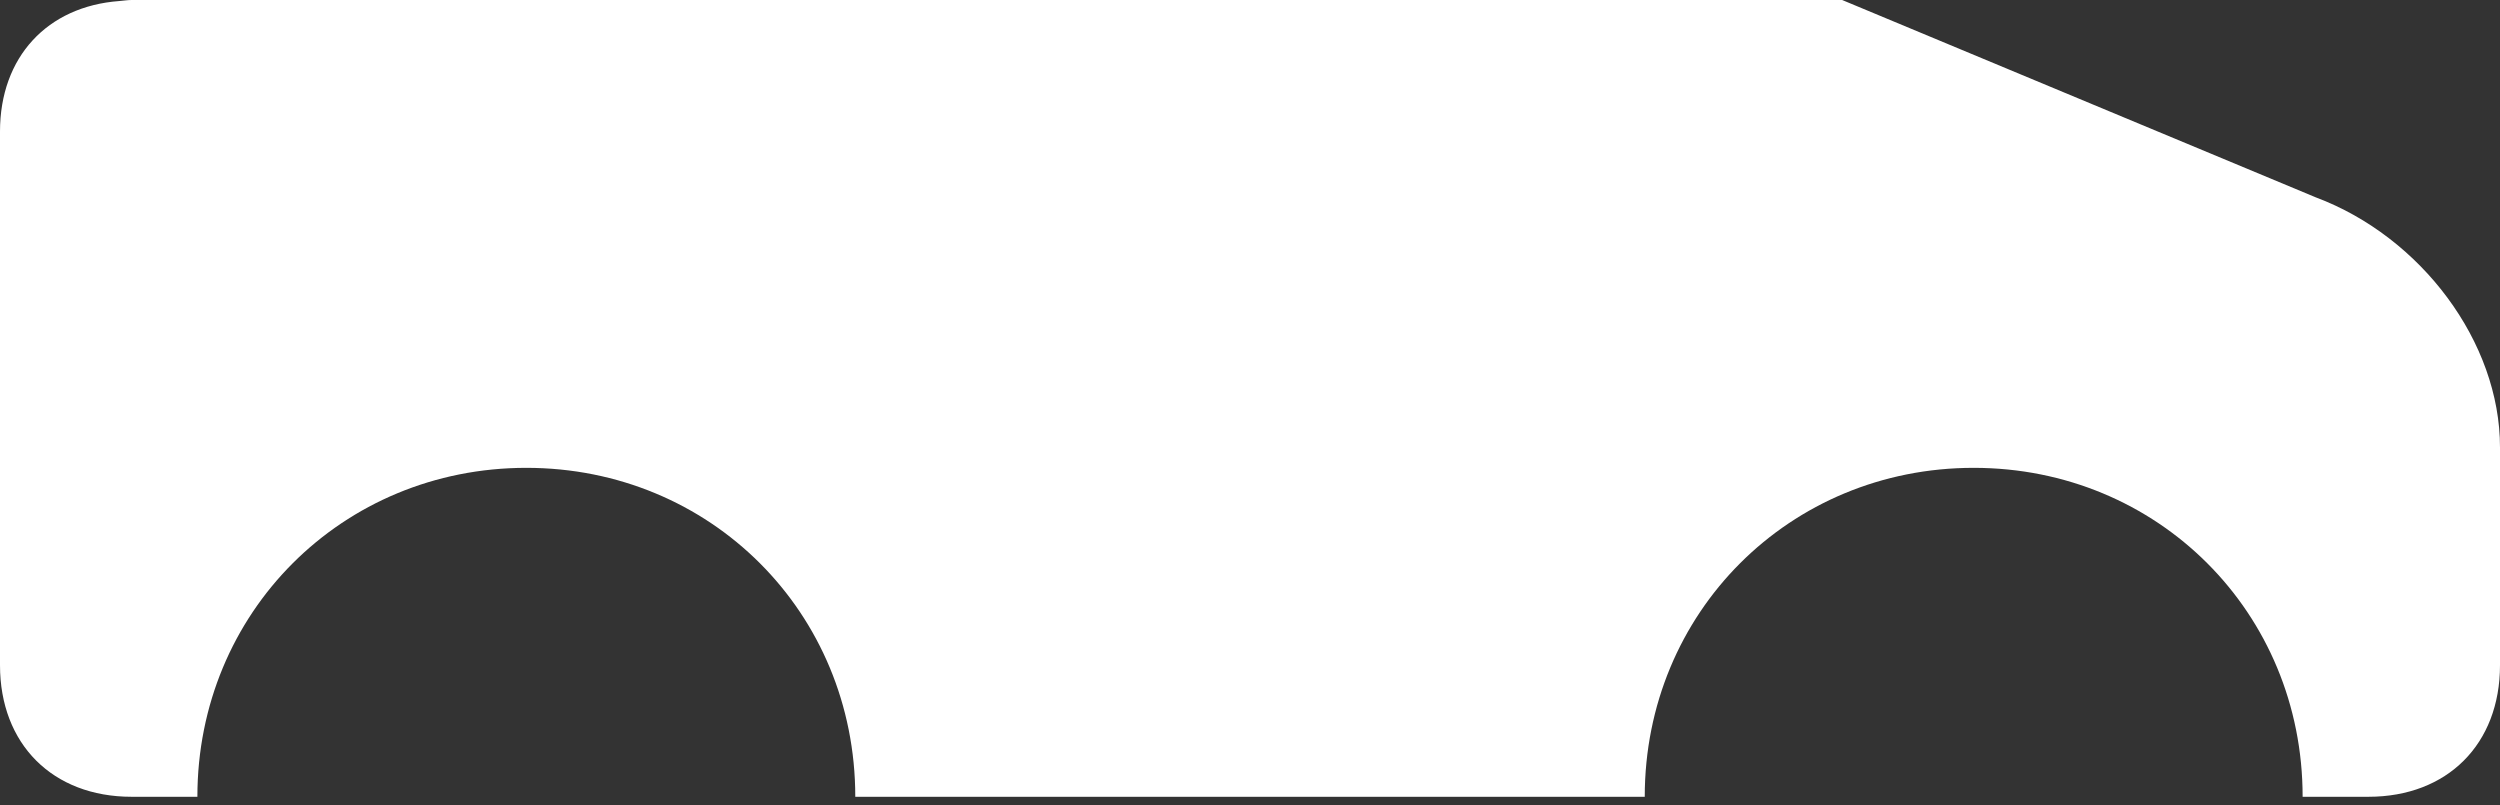 <?xml version="1.0" encoding="UTF-8"?> <svg xmlns="http://www.w3.org/2000/svg" width="177" height="57" viewBox="0 0 177 57" fill="none"><rect x="0" y="0" width="177" height="57" fill="#333333" stroke="none"/> <path d="M163.962 13.975L130.424 0H9.318C9.01 0 8.732 0.054 8.436 0.074C3.352 0.455 0 4.032 0 9.315V47.096C0 52.683 3.727 56.412 9.318 56.412H13.975C13.975 43.368 24.223 33.123 37.264 33.123C50.307 33.123 60.554 43.368 60.554 56.412H116.448C116.448 43.368 126.696 33.123 139.736 33.123C152.78 33.123 163.026 43.368 163.026 56.412H167.684C173.274 56.412 177 52.684 177 47.096V31.674C177.003 24.222 171.417 16.769 163.96 13.974L163.962 13.975Z" fill="white"></path> </svg> 